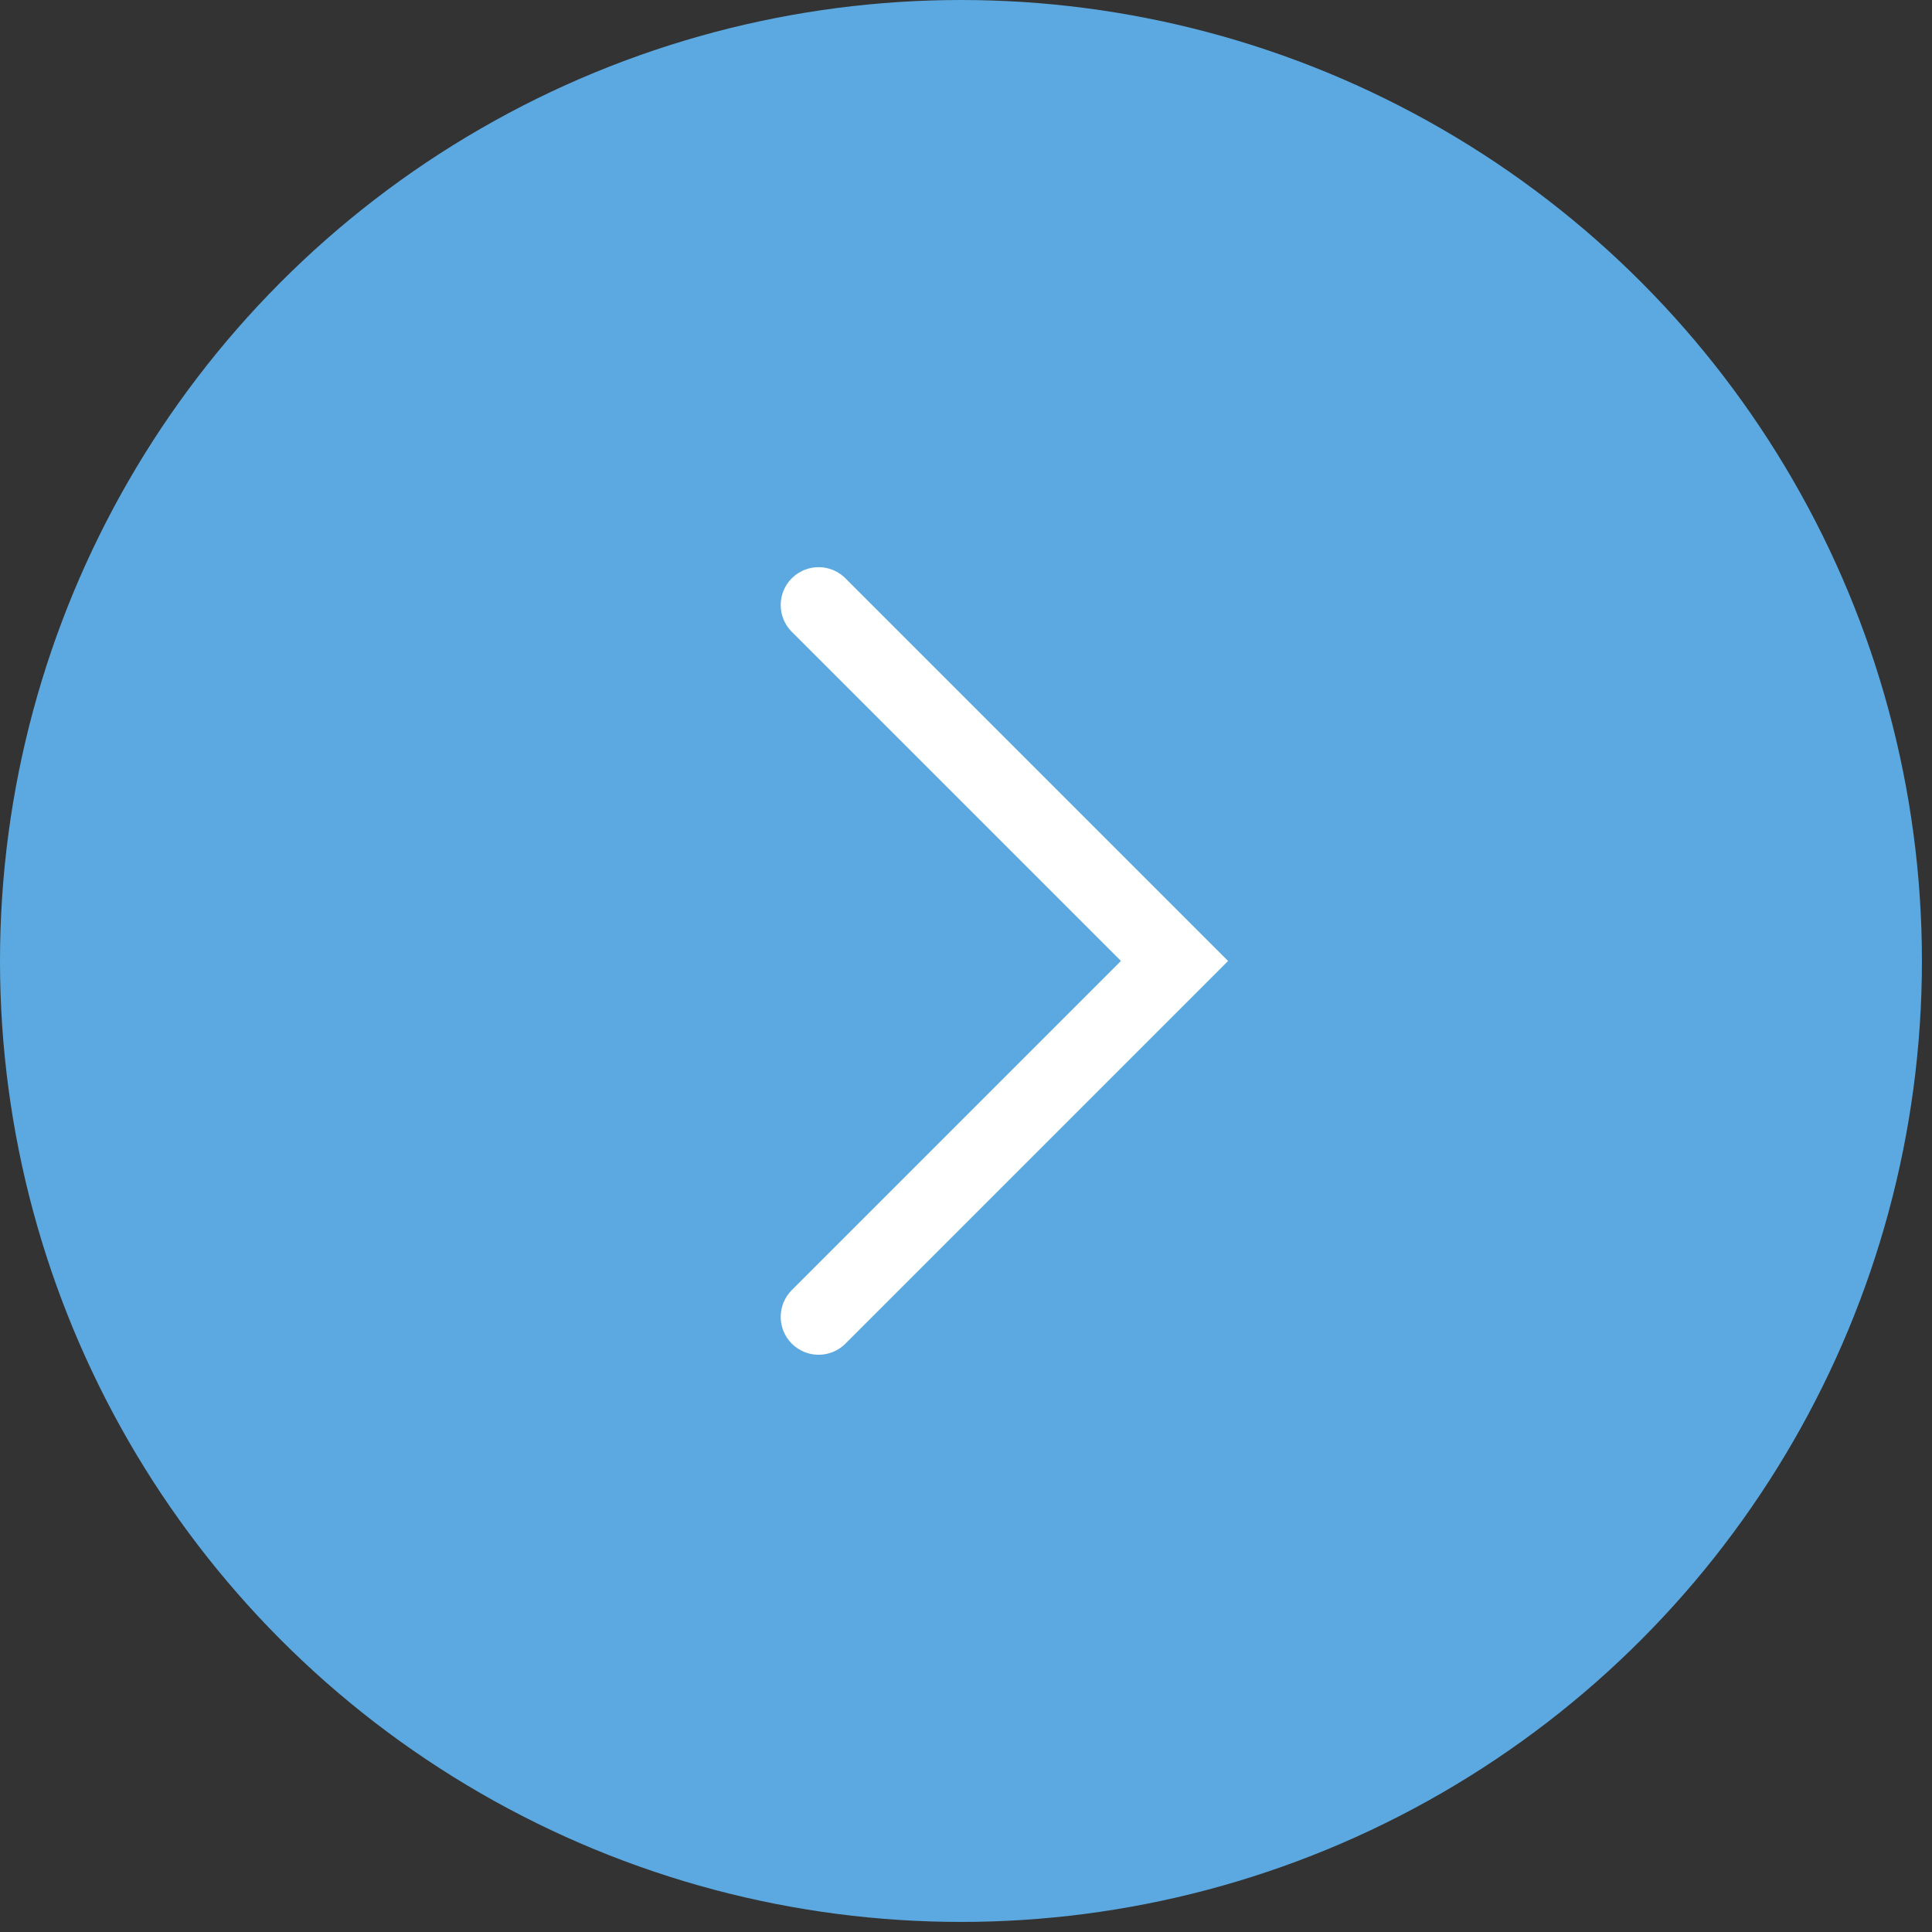 <?xml version="1.0" encoding="UTF-8"?> <svg xmlns="http://www.w3.org/2000/svg" width="51" height="51" viewBox="0 0 51 51" fill="none"><rect x="0" y="0" width="51" height="51" fill="#333333" stroke="none"/><circle cx="25.367" cy="25.367" r="25.367" fill="#5BA9E0"></circle><path d="M21.609 15.972L31.004 25.367L21.609 34.762" stroke="white" stroke-width="2" stroke-linecap="round"></path></svg> 
